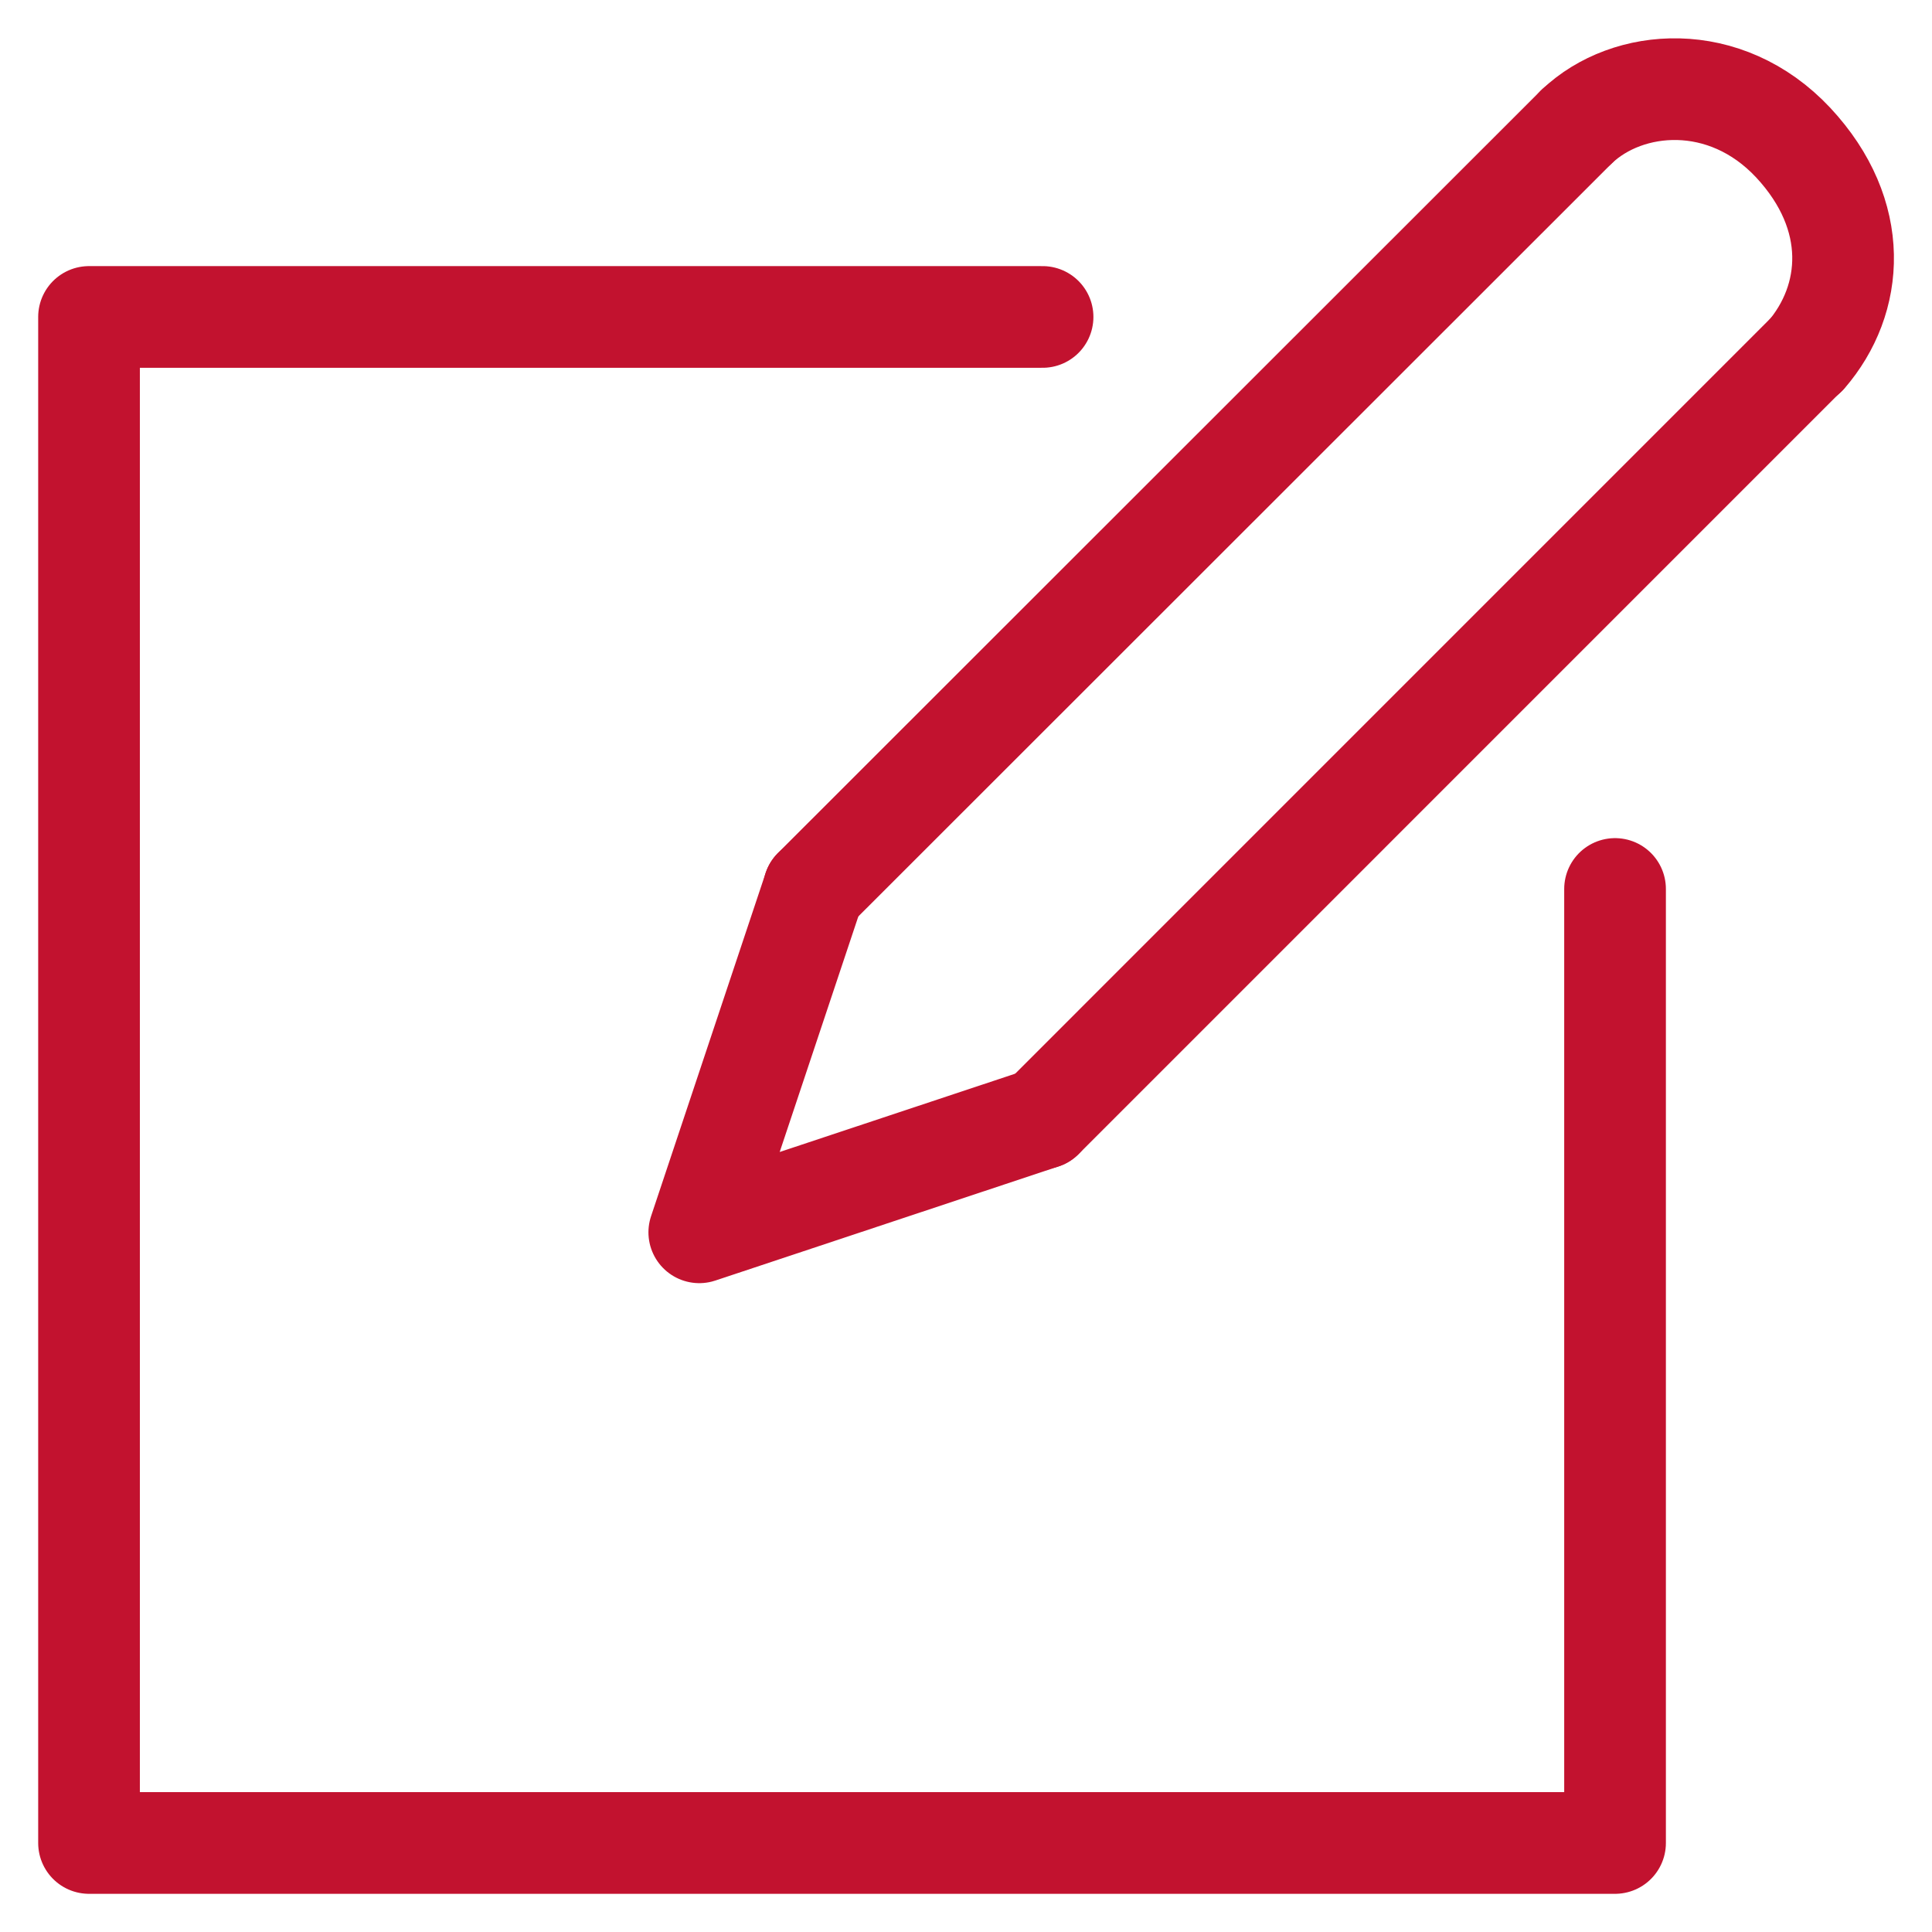 <svg width="38" height="38" viewBox="0 0 38 38" fill="none" xmlns="http://www.w3.org/2000/svg">
<path d="M31.766 17.485V36.249H1.751V6.234H20.506" stroke="#C2122F" stroke-width="2" stroke-linecap="round" stroke-linejoin="round"/>
<path d="M16.008 17.485L31.015 2.486" stroke="#C2122F" stroke-width="2" stroke-linecap="round" stroke-linejoin="round"/>
<path d="M35.514 6.985L20.507 21.993" stroke="#C2122F" stroke-width="2" stroke-linecap="round" stroke-linejoin="round"/>
<path d="M31.016 2.486C32.012 1.539 33.931 1.376 35.27 2.805C36.601 4.234 36.47 5.891 35.523 6.985" stroke="#C2122F" stroke-width="2" stroke-linecap="round" stroke-linejoin="round"/>
<path d="M20.506 21.993L13.754 24.238L16.008 17.486" stroke="#C2122F" stroke-width="2" stroke-linecap="round" stroke-linejoin="round"/>
</svg>
